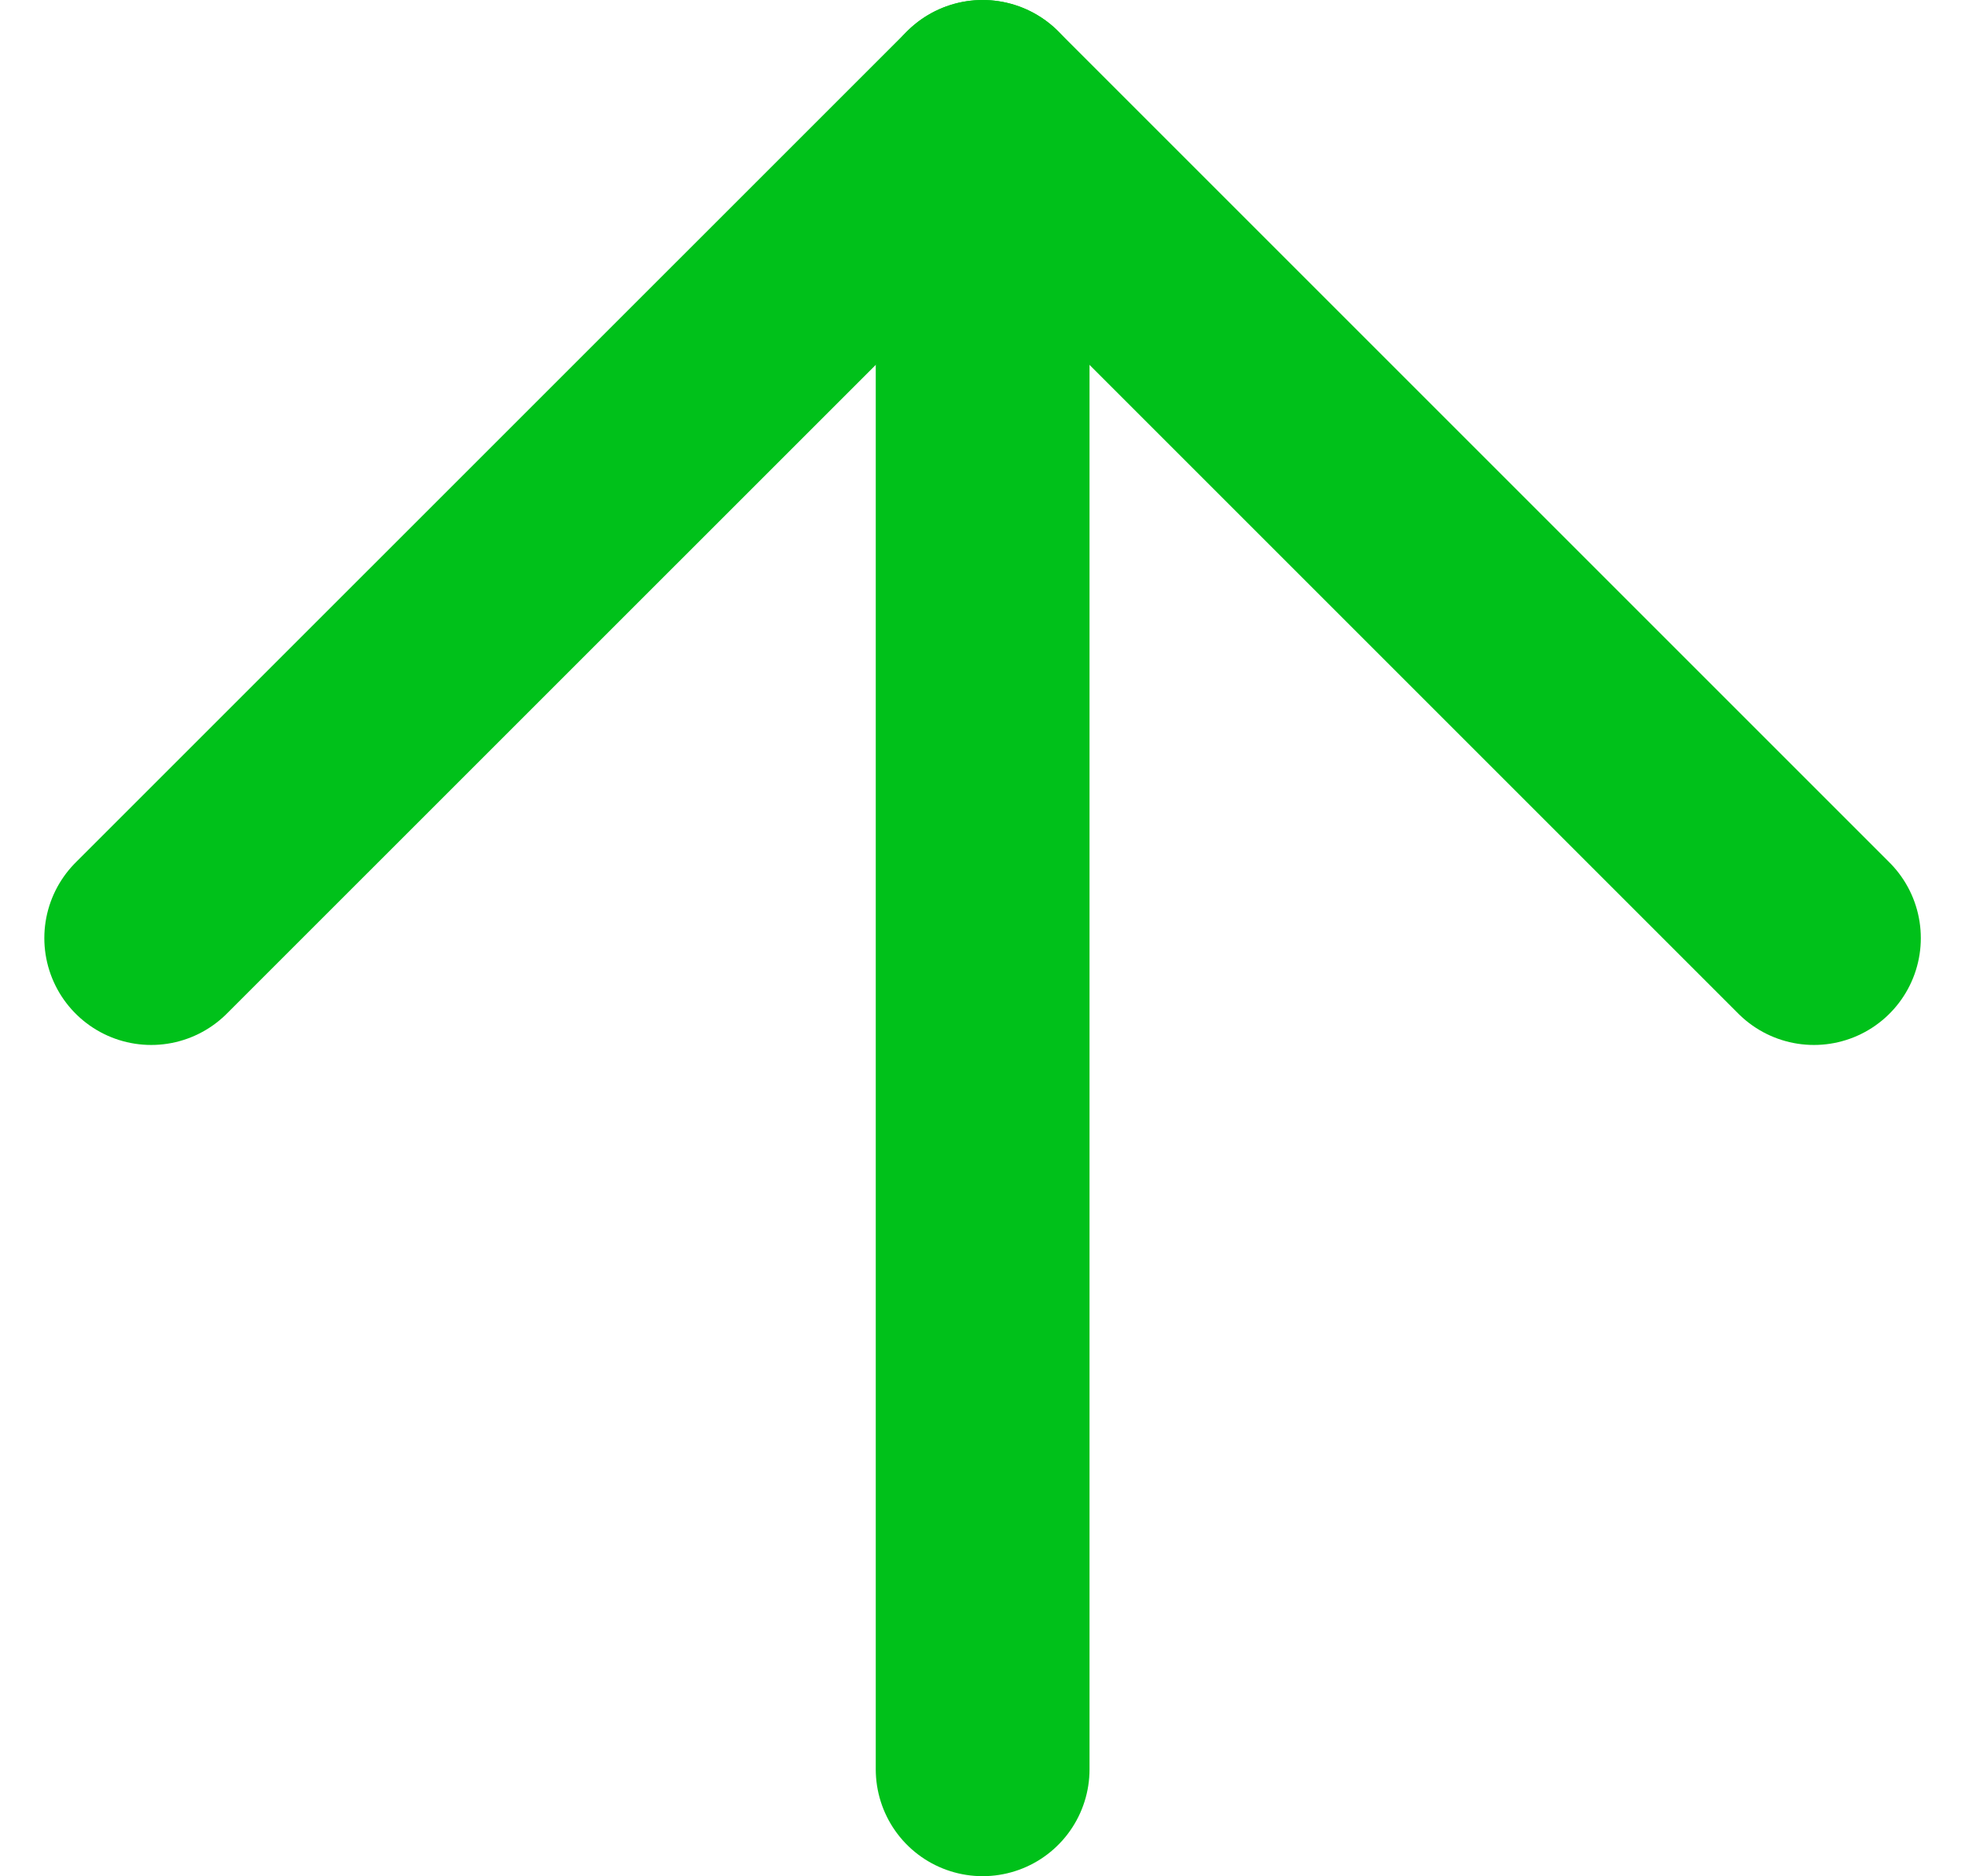 <svg xmlns="http://www.w3.org/2000/svg" width="13.788" height="13.167" viewBox="0 0 13.788 13.167">
  <g id="market-arrow-up" transform="translate(1.061 0.75)">
    <path id="Path_728" data-name="Path 728" d="M10,4.167V15.833" transform="translate(-4.166 -4.167)" fill="none" stroke="#00c11a" stroke-linecap="round" stroke-linejoin="round" stroke-width="1.5"/>
    <path id="Path_729" data-name="Path 729" d="M15.833,15.833,10,10,4.166,15.833" transform="translate(-4.166 -10)" fill="none" stroke="#00c11a" stroke-linecap="round" stroke-linejoin="round" stroke-width="1.5"/>
  </g>
</svg>
